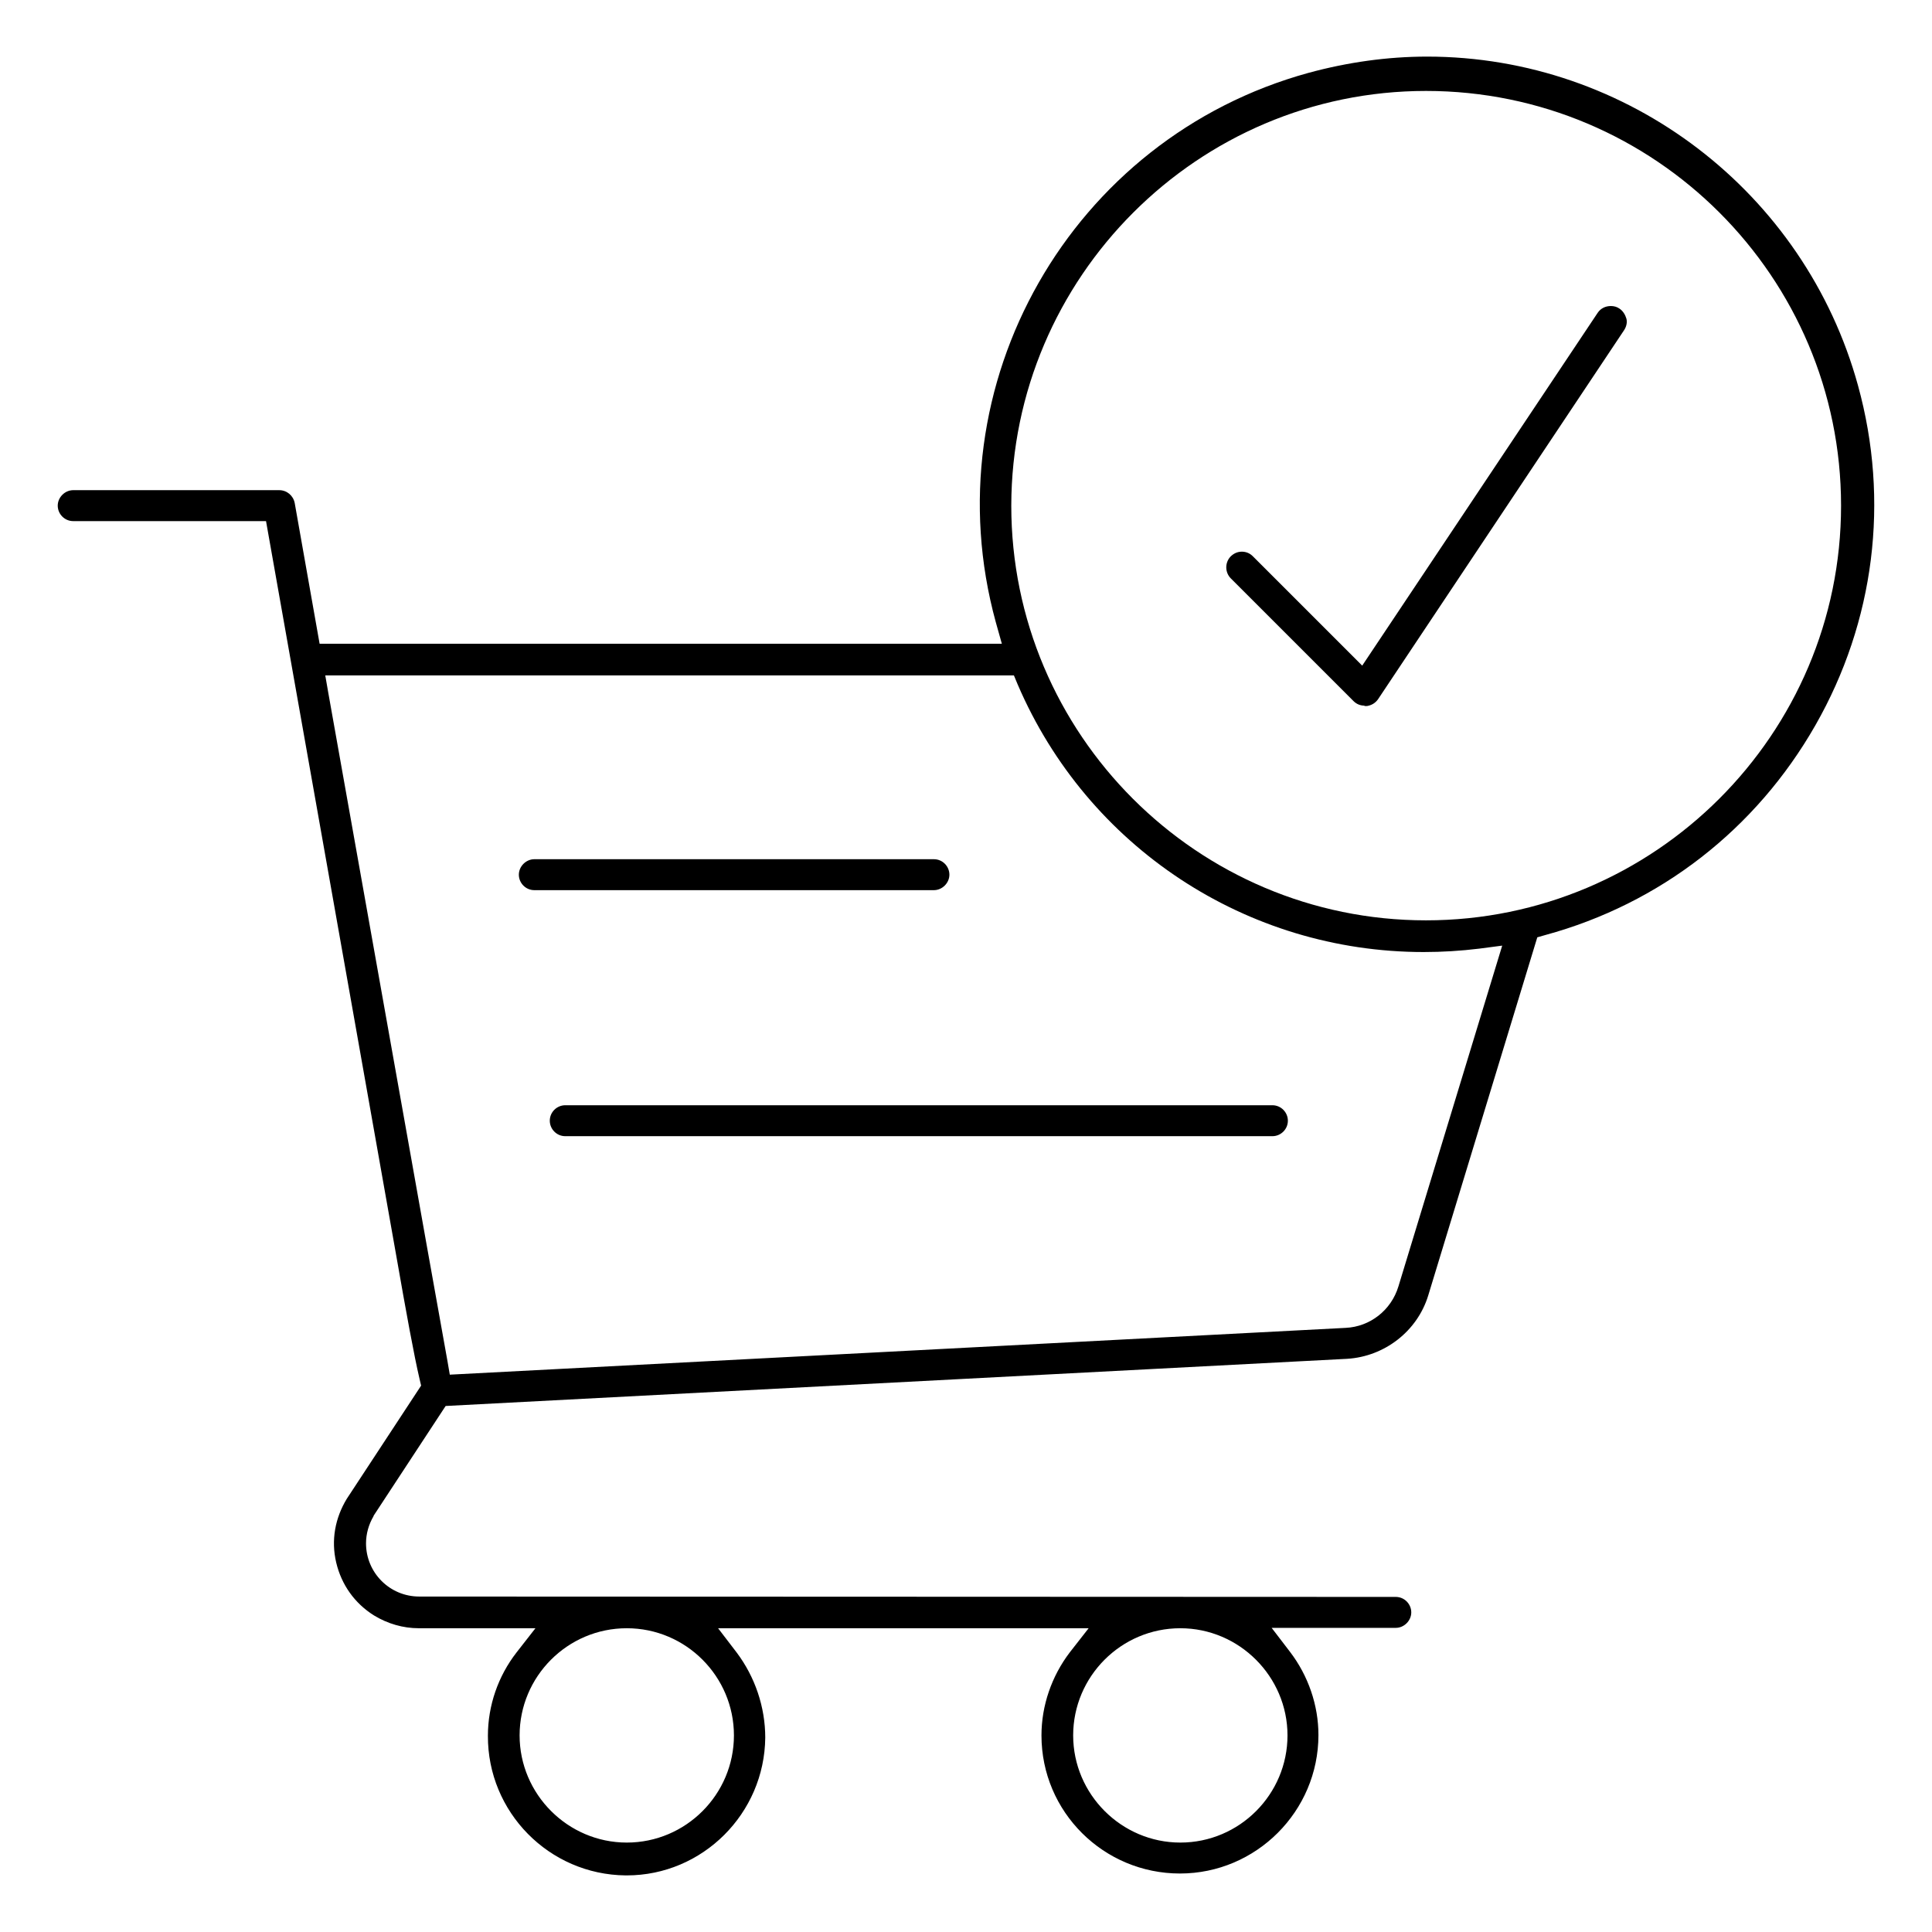 <?xml version="1.0" encoding="utf-8"?>
<!-- Generator: Adobe Illustrator 22.1.0, SVG Export Plug-In . SVG Version: 6.00 Build 0)  -->
<svg version="1.1" id="Layer_1" xmlns="http://www.w3.org/2000/svg" xmlns:xlink="http://www.w3.org/1999/xlink" x="0px" y="0px"
	 width="512px" height="512px" viewBox="0 0 512 512" style="enable-background:new 0 0 512 512;" xml:space="preserve">
<g>
	<g>
		<g>
			<path d="M141.6,235.9c-2.3,0-4.1-1.9-4.1-4.1s1.9-4.1,4.1-4.1h105.9c2.3,0,4.1,1.9,4.1,4.1s-1.9,4.1-4.1,4.1H141.6z"/>
		</g>
		<g>
			<path d="M149.8,301.1c-2.3,0-4.1-1.9-4.1-4.1c0-2.3,1.9-4.1,4.1-4.1h187.4c2.3,0,4.1,1.9,4.1,4.1c0,2.3-1.9,4.1-4.1,4.1H149.8z"
				/>
		</g>
		<g>
			<path d="M361.6,187c-1.1,0-2.1-0.4-2.9-1.2l-32.6-32.6c-1.5-1.6-1.5-4.1,0-5.7c0.8-0.8,1.8-1.3,3-1.3c1.1,0,2.1,0.4,2.9,1.2
				l29,29l62.4-93.5c0.8-1.2,2.1-1.8,3.5-1.8c0.8,0,1.6,0.2,2.3,0.7c0.9,0.6,1.5,1.6,1.8,2.6s0,2.2-0.6,3.1l-65.2,97.8
				c-0.7,1-1.7,1.6-2.9,1.8H361.6z"/>
		</g>
		<g>
			<path d="M165.8,497c-20.3-0.2-36.6-16.8-36.5-37c0-8,2.7-15.8,7.6-22.1l5-6.4h-30.9c-4.2,0-8.3-1.2-11.9-3.4
				c-5.1-3.2-8.6-8.1-10-14s-0.3-11.8,2.8-16.9l19.7-30l-0.4-1.7c-1.5-6.4-3.5-17.4-6.2-32.8L70.5,138.1H19.4
				c-2.3,0-4.1-1.9-4.1-4.1s1.9-4.1,4.1-4.1H74c2,0,3.7,1.4,4.1,3.4l6.6,37.3h180.8l-1.6-5.7c-17.3-63,19.9-128.3,82.9-145.6
				c10.3-2.8,20.9-4.3,31.4-4.3c53.2,0,100.1,35.9,114.2,87.2c8.4,30.5,4.4,62.5-11.3,90s-41.1,47.3-71.6,55.6l-2.1,0.6l-28.9,94.9
				c-2.9,9.5-11.6,16.2-21.5,16.8l-238.9,12.5L99,401.7l0,0.1c-1.3,2.2-2,4.7-2,7.2c0,7.8,6.3,14.1,14.1,14.1l258.8,0.1
				c2.3,0,4.1,1.9,4.1,4.1s-1.9,4.1-4.1,4.1H337l4.9,6.4c4.8,6.3,7.5,14.1,7.5,22c0,20.2-16.5,36.7-36.7,36.7S276,480.2,276,459.9
				c0-7.9,2.7-15.7,7.5-22l5-6.4h-98.2l4.9,6.4c4.9,6.5,7.6,14.5,7.6,22.6c-0.2,20.1-16.6,36.5-36.7,36.5L165.8,497z M312.8,431.5
				c-15.7,0-28.4,12.8-28.4,28.4s12.8,28.4,28.4,28.4c15.7,0,28.4-12.8,28.4-28.4S328.4,431.5,312.8,431.5z M166.1,431.5
				c-15.7,0-28.4,12.8-28.4,28.4s12.8,28.4,28.4,28.4c15.7,0,28.4-12.8,28.4-28.4S181.8,431.5,166.1,431.5z M87,183.6
				c10.5,58.8,26.9,151.2,31.6,177.2l0.6,3.5l237.4-12.4c6.5-0.3,12.1-4.7,14-11l27.5-90.3l-6.1,0.8c-4.9,0.6-9.8,0.9-14.7,0.9h0
				c-46.9,0-89.1-27.8-107.6-70.9l-1-2.4H86.2L87,183.6z M377.9,24.1C317.4,24.1,268.1,73.5,268,134c0,60.6,49.3,109.9,109.9,109.9
				S487.9,194.6,487.9,134S438.6,24.1,377.9,24.1L377.9,24.1z"/>
		</g>
	</g>
</g>
</svg>
